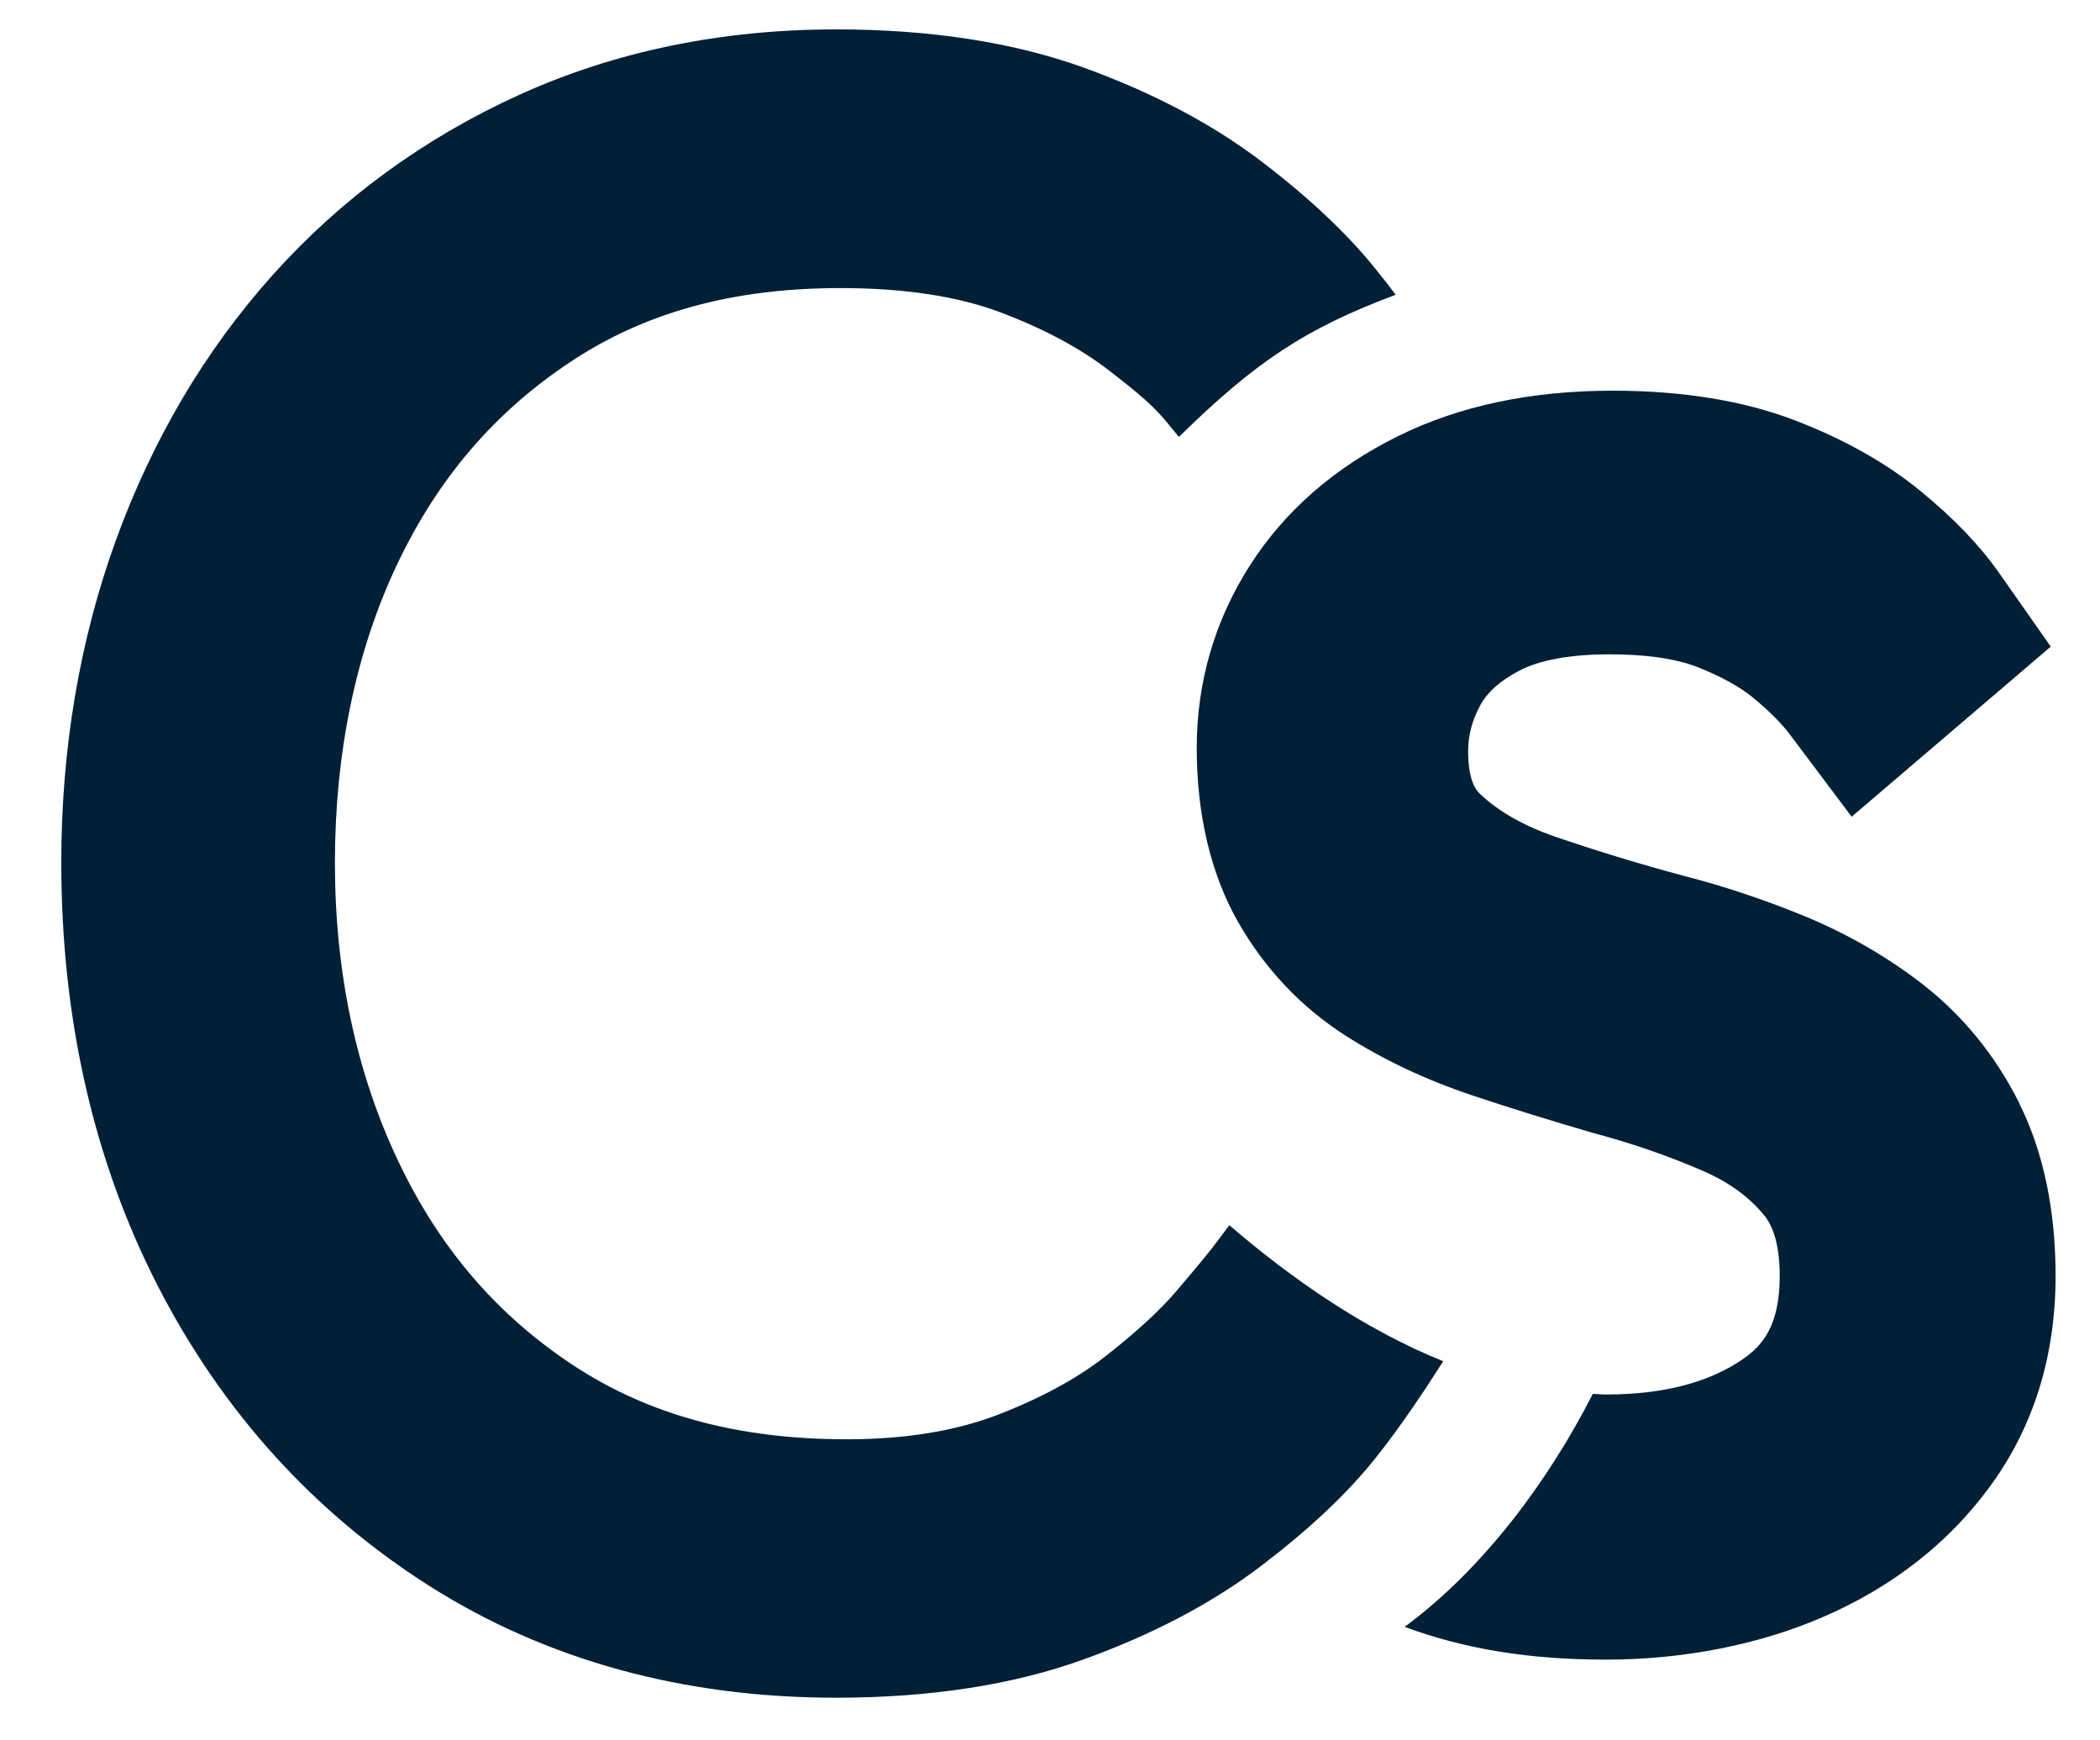 <?xml version="1.0" encoding="UTF-8"?>
<svg data-bbox="4.94 2.37 160.78 134.47" viewBox="0 0 169.3 140.28" xmlns="http://www.w3.org/2000/svg" data-type="color">
    <g>
        <path d="M162.8 88.93c-1.93-3.86-4.58-7.11-7.88-9.66-2.92-2.25-6.17-4.1-9.64-5.51-3.17-1.29-6.4-2.36-9.52-3.16-3.55-.95-7.05-2.02-10.41-3.17-2.51-.87-4.53-2.02-6-3.41-.25-.23-.99-.94-.99-3.47 0-1.3.33-2.52 1-3.74.57-1.03 1.57-1.93 3.06-2.72 1.65-.89 4.18-1.35 7.34-1.35 3.75 0 5.95.57 7.15 1.05 1.9.76 3.41 1.6 4.49 2.5 1.56 1.3 2.4 2.26 2.83 2.82l5.05 6.72 16.05-13.71-4.12-5.88c-1.58-2.26-3.66-4.43-6.34-6.63-2.76-2.27-6.18-4.2-10.17-5.73-4.11-1.58-9.06-2.39-14.71-2.39-6.56 0-12.38 1.23-17.29 3.67-5.13 2.53-9.15 6.05-11.95 10.44-2.83 4.44-4.27 9.39-4.27 14.7s1.12 10.12 3.32 13.99c2.16 3.79 5.08 6.88 8.67 9.18 3.05 1.95 6.47 3.56 10.16 4.8 3.2 1.07 6.41 2.06 9.84 3.06 3.06.81 6.05 1.84 8.87 3.07 2.06.9 3.67 2.07 4.89 3.56.83 1.02 1.25 2.67 1.25 4.9 0 4.04-1.44 5.6-2.86 6.61-2.74 1.94-6.49 2.93-11.13 2.93-.37 0-.72-.04-1.08-.05-3.52 6.91-8.75 14.04-15.17 18.78 4.93 1.82 10.16 2.64 16.25 2.64s12.23-1.16 17.49-3.44c5.57-2.41 10.09-5.94 13.43-10.49 3.52-4.79 5.31-10.51 5.31-16.99 0-5.34-.99-10.03-2.93-13.92Z" fill="#002037" data-color="1"/>
        <path d="m99.1 98.76-.94 1.26c-.64.86-1.75 2.2-3.31 4.03-1.38 1.62-3.34 3.41-5.81 5.33-2.32 1.8-5.26 3.38-8.75 4.71-3.36 1.27-7.4 1.92-12.02 1.92-8.74 0-15.95-1.95-22.05-5.96-6.17-4.07-10.79-9.45-14.12-16.47-3.39-7.14-5.1-15.23-5.1-24.05s1.69-17.04 5.02-24.05c3.28-6.91 7.84-12.25 13.97-16.31 6.02-4.01 13.14-5.95 21.76-5.95 5.09 0 9.41.65 12.83 1.93 3.53 1.32 6.49 2.91 8.8 4.69 2.42 1.88 3.66 2.89 4.89 4.44.18.23.16.19.77.94 6.16-6.04 10.17-8.73 17.48-11.46-.64-.86-.85-1.11-1.72-2.2-2.24-2.77-5.31-5.66-9.12-8.56-3.93-2.99-8.75-5.54-14.34-7.56-5.67-2.04-12.38-3.07-19.93-3.07-9.24 0-17.83 1.77-25.54 5.27-7.69 3.49-14.38 8.38-19.89 14.53-5.46 6.09-9.71 13.3-12.65 21.41-2.91 8.03-4.39 16.76-4.39 25.94 0 12.57 2.61 24.03 7.75 34.07 5.21 10.16 12.59 18.32 21.94 24.25 9.42 5.97 20.44 9 32.77 9 7.56 0 14.27-1.03 19.94-3.08 5.58-2.01 10.4-4.55 14.34-7.55 3.88-2.96 6.86-5.76 9.12-8.57 2.16-2.68 4.2-5.81 5.55-7.92-6.33-2.55-12.2-6.63-17.25-10.97Z" fill="#002037" data-color="1"/>
    </g>
</svg>

